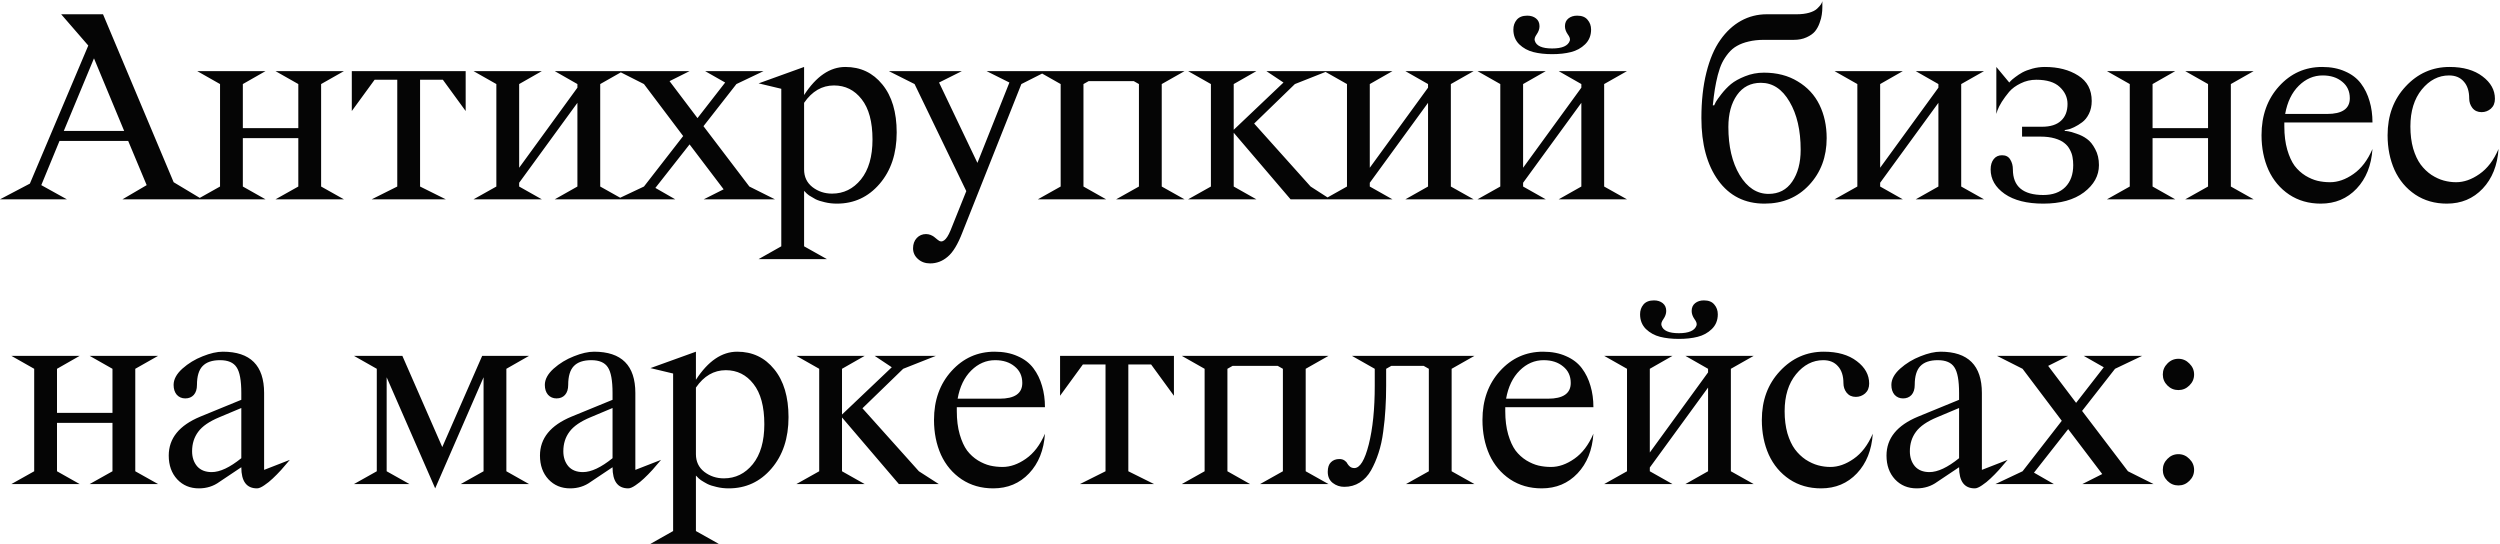 <?xml version="1.0" encoding="UTF-8"?> <svg xmlns="http://www.w3.org/2000/svg" width="878" height="191" viewBox="0 0 878 191" fill="none"><path d="M-0.002 70L10.496 64.482L31.004 15.996L21.482 5.01H36.18L60.984 63.994L70.994 70H43.016L51.512 65.019L45.018 49.492H20.896L14.5 65.019L23.484 70H-0.002ZM33.006 20.488L22.41 45.977H43.602L33.006 20.488ZM69.271 70L77.278 65.508V29.521L69.271 24.98H93.245L85.286 29.521V45H104.769V29.521L96.761 24.98H120.784L112.777 29.521V65.508L120.784 70H96.761L104.769 65.508V48.516H85.286V65.508L93.245 70H69.271ZM130.536 70L139.52 65.508V28.008H131.561L123.553 38.994V24.98H163.543V38.994L155.536 28.008H147.528V65.508L156.561 70H130.536ZM194.828 70L202.787 65.508V36.113L182.328 64.189V65.508L190.287 70H166.312L174.32 65.508V29.521L166.312 24.98H190.287L182.328 29.521V58.916L202.787 30.791V29.521L194.828 24.98H218.802L210.795 29.521V65.508L218.802 70H194.828ZM242.177 24.98L235.145 28.496L244.96 41.484L254.677 28.984L247.645 24.98H268.153L258.632 29.521L247.059 44.316L263.173 65.508L272.157 70H247.157L254.139 66.484L242.177 50.713L230.165 65.996L237.147 70H216.639L226.161 65.508L239.93 47.783L226.161 29.521L217.177 24.98H242.177ZM282.396 36.113V59.502C282.396 62.106 283.373 64.173 285.326 65.703C287.312 67.233 289.607 67.998 292.211 67.998C296.28 67.998 299.665 66.338 302.367 63.018C305.069 59.665 306.42 54.993 306.42 49.004C306.42 42.786 305.15 38.066 302.611 34.844C300.105 31.621 296.866 30.01 292.895 30.01C288.695 30.01 285.196 32.044 282.396 36.113ZM266.43 90.996L274.389 86.504V31.182L266.43 29.277L282.396 23.516V33.379C286.661 26.803 291.495 23.516 296.898 23.516C302.237 23.516 306.566 25.566 309.887 29.668C313.24 33.77 314.916 39.385 314.916 46.514C314.916 53.903 312.914 59.925 308.91 64.58C304.939 69.203 299.942 71.514 293.92 71.514C292.423 71.514 291.007 71.351 289.672 71.025C288.337 70.732 287.247 70.374 286.4 69.951C285.554 69.495 284.805 69.056 284.154 68.633C283.536 68.177 283.096 67.787 282.836 67.461L282.396 67.022V86.504L290.404 90.996H266.43ZM367.685 24.98L358.7 29.521L337.997 81.621C336.402 85.788 334.677 88.636 332.821 90.166C330.999 91.728 328.948 92.51 326.669 92.51C324.944 92.51 323.512 91.989 322.372 90.947C321.233 89.938 320.663 88.685 320.663 87.188C320.663 85.723 321.103 84.518 321.982 83.574C322.861 82.663 323.935 82.207 325.204 82.207C325.758 82.207 326.295 82.305 326.816 82.5C327.336 82.728 327.727 82.939 327.987 83.135C328.28 83.363 328.72 83.721 329.306 84.209C330.836 85.576 332.333 84.502 333.798 80.986L339.364 67.119L321.2 29.521L312.167 24.98H337.802L329.794 28.984L343.271 57.207L354.501 28.984L346.493 24.98H367.685ZM380.512 29.521V65.508L388.471 70H364.496L372.504 65.508V29.521L364.496 24.98H416.01L408.002 29.521V65.508L416.01 70H391.987L399.995 65.508V29.521L398.188 28.496H382.319L380.512 29.521ZM417.265 70L425.273 65.508V29.521L417.265 24.98H441.24L433.281 29.521V45.586L450.761 28.984L444.755 24.98H466.24L454.765 29.521L440.459 43.389L460.283 65.508L467.265 70H453.252L433.281 46.611V65.508L441.24 70H417.265ZM493.569 70L501.528 65.508V36.113L481.069 64.189V65.508L489.028 70H465.054L473.061 65.508V29.521L465.054 24.98H489.028L481.069 29.521V58.916L501.528 30.791V29.521L493.569 24.98H517.544L509.536 29.521V65.508L517.544 70H493.569ZM536.377 5.498C537.614 5.498 538.639 5.824 539.453 6.475C540.267 7.126 540.674 8.037 540.674 9.209C540.674 10.153 540.348 11.097 539.697 12.041C539.046 12.953 538.818 13.701 539.014 14.287C539.535 16.11 541.569 17.021 545.117 17.021C548.633 17.021 550.7 16.11 551.318 14.287C551.514 13.701 551.27 12.953 550.586 12.041C549.935 11.097 549.609 10.153 549.609 9.209C549.609 8.037 550.016 7.126 550.83 6.475C551.644 5.824 552.669 5.498 553.906 5.498C555.566 5.498 556.787 5.986 557.568 6.963C558.382 7.907 558.789 9.046 558.789 10.381C558.789 12.464 558.089 14.19 556.689 15.557C555.322 16.891 553.662 17.803 551.709 18.291C549.788 18.779 547.591 19.023 545.117 19.023C542.643 19.023 540.446 18.779 538.525 18.291C536.605 17.803 534.945 16.891 533.545 15.557C532.178 14.19 531.494 12.464 531.494 10.381C531.494 9.046 531.885 7.907 532.666 6.963C533.48 5.986 534.717 5.498 536.377 5.498ZM547.412 70L555.371 65.508V36.113L534.912 64.189V65.508L542.871 70H518.896L526.904 65.508V29.521L518.896 24.98H542.871L534.912 29.521V58.916L555.371 30.791V29.521L547.412 24.98H571.387L563.379 29.521V65.508L571.387 70H547.412ZM601.534 36.992H602.022C602.152 36.667 602.347 36.26 602.608 35.772C602.901 35.251 603.552 34.339 604.561 33.037C605.603 31.703 606.726 30.531 607.93 29.521C609.167 28.512 610.811 27.601 612.862 26.787C614.945 25.941 617.159 25.518 619.502 25.518C624.06 25.518 628.015 26.543 631.368 28.594C634.753 30.612 637.292 33.346 638.985 36.797C640.677 40.247 641.524 44.154 641.524 48.516C641.524 55.091 639.473 60.576 635.371 64.971C631.302 69.333 626.078 71.514 619.698 71.514C612.797 71.514 607.377 68.796 603.438 63.359C599.499 57.891 597.53 50.599 597.53 41.484C597.53 35.495 598.116 30.156 599.287 25.469C600.459 20.781 602.087 16.973 604.17 14.043C606.254 11.081 608.679 8.835 611.446 7.305C614.213 5.775 617.24 5.01 620.528 5.01H631.026C632.686 5.01 634.134 4.831 635.371 4.473C636.608 4.115 637.536 3.643 638.155 3.057C638.773 2.471 639.213 1.982 639.473 1.592C639.733 1.201 639.912 0.811 640.01 0.42V2.52C640.01 3.398 639.945 4.261 639.815 5.107C639.717 5.954 639.457 6.947 639.034 8.086C638.643 9.193 638.106 10.169 637.422 11.016C636.739 11.829 635.746 12.529 634.444 13.115C633.174 13.701 631.693 13.994 630 13.994H619.502C617.517 13.994 615.726 14.19 614.131 14.58C612.569 14.938 611.218 15.443 610.078 16.094C608.939 16.712 607.914 17.575 607.002 18.682C606.123 19.756 605.391 20.879 604.805 22.051C604.252 23.19 603.747 24.622 603.291 26.348C602.868 28.04 602.526 29.684 602.266 31.279C602.006 32.874 601.761 34.779 601.534 36.992ZM618.428 29.082C614.847 29.082 612.048 30.514 610.03 33.379C608.011 36.243 607.002 39.987 607.002 44.609C607.002 51.413 608.321 57.028 610.957 61.455C613.627 65.882 617.012 68.096 621.114 68.096C624.694 68.096 627.461 66.663 629.414 63.799C631.4 60.902 632.393 57.175 632.393 52.617C632.393 45.749 631.091 40.117 628.487 35.723C625.915 31.296 622.562 29.082 618.428 29.082ZM672.808 70L680.767 65.508V36.113L660.308 64.189V65.508L668.267 70H644.293L652.3 65.508V29.521L644.293 24.98H668.267L660.308 29.521V58.916L680.767 30.791V29.521L672.808 24.98H696.783L688.775 29.521V65.508L696.783 70H672.808ZM717.618 68.486C720.906 68.486 723.477 67.559 725.333 65.703C727.188 63.815 728.116 61.243 728.116 57.988C728.116 56.979 728.035 56.051 727.872 55.205C727.742 54.359 727.432 53.48 726.944 52.568C726.456 51.624 725.805 50.843 724.991 50.225C724.21 49.574 723.103 49.036 721.671 48.613C720.238 48.19 718.562 47.978 716.641 47.978H710.147V44.512H717.13C720.092 44.512 722.322 43.812 723.819 42.412C725.349 41.012 726.114 39.043 726.114 36.504C726.114 34.225 725.203 32.24 723.38 30.547C721.589 28.854 718.839 28.008 715.128 28.008C713.175 28.008 711.352 28.431 709.659 29.277C707.966 30.091 706.615 31.084 705.606 32.256C704.63 33.428 703.767 34.6 703.018 35.772C702.302 36.943 701.798 37.936 701.505 38.75L701.114 40.02V23.516L705.655 28.984C705.785 28.822 705.964 28.626 706.192 28.398C706.42 28.138 706.941 27.699 707.755 27.08C708.569 26.462 709.415 25.908 710.294 25.42C711.205 24.932 712.361 24.492 713.761 24.102C715.193 23.711 716.658 23.516 718.155 23.516C722.81 23.516 726.716 24.525 729.874 26.543C733.031 28.529 734.61 31.507 734.61 35.478C734.61 37.171 734.285 38.669 733.634 39.971C732.983 41.273 732.185 42.266 731.241 42.949C730.33 43.633 729.402 44.203 728.458 44.658C727.546 45.114 726.765 45.391 726.114 45.488L725.138 45.684V45.977C725.463 45.977 725.886 46.025 726.407 46.123C726.96 46.188 727.921 46.465 729.288 46.953C730.688 47.409 731.908 48.027 732.95 48.809C734.024 49.557 734.985 50.745 735.831 52.373C736.71 53.968 737.149 55.84 737.149 57.988C737.149 61.699 735.391 64.889 731.876 67.559C728.36 70.195 723.608 71.514 717.618 71.514C711.856 71.514 707.332 70.374 704.044 68.096C700.756 65.784 699.112 62.92 699.112 59.502C699.112 58.005 699.47 56.8 700.186 55.889C700.902 54.977 701.879 54.522 703.116 54.522C704.451 54.522 705.411 55.026 705.997 56.035C706.615 57.012 706.925 58.167 706.925 59.502C706.925 65.492 710.489 68.486 717.618 68.486ZM739.967 70L747.975 65.508V29.521L739.967 24.98H763.941L755.982 29.521V45H775.465V29.521L767.457 24.98H791.48L783.473 29.521V65.508L791.48 70H767.457L775.465 65.508V48.516H755.982V65.508L763.941 70H739.967ZM833.214 52.324C832.823 58.086 830.968 62.725 827.648 66.24C824.327 69.756 820.128 71.514 815.05 71.514C810.851 71.514 807.156 70.456 803.966 68.34C800.776 66.191 798.351 63.31 796.691 59.697C795.063 56.051 794.249 51.982 794.249 47.49C794.249 40.557 796.3 34.828 800.402 30.303C804.503 25.778 809.549 23.516 815.538 23.516C818.598 23.516 821.284 24.037 823.595 25.078C825.939 26.087 827.794 27.503 829.161 29.326C830.529 31.149 831.538 33.216 832.189 35.527C832.872 37.806 833.214 40.296 833.214 42.998H802.257V44.414C802.257 47.474 802.599 50.192 803.282 52.568C803.966 54.912 804.829 56.8 805.87 58.232C806.945 59.632 808.214 60.788 809.679 61.699C811.144 62.578 812.56 63.18 813.927 63.506C815.327 63.831 816.792 63.994 818.321 63.994C821.056 63.994 823.79 63.034 826.525 61.113C829.292 59.193 831.521 56.263 833.214 52.324ZM815.734 26.494C812.576 26.494 809.777 27.699 807.335 30.107C804.894 32.516 803.299 35.82 802.55 40.02H817.247C822.586 40.02 825.255 38.18 825.255 34.502C825.255 32.06 824.36 30.124 822.57 28.691C820.812 27.227 818.533 26.494 815.734 26.494ZM877.487 52.324C877.096 58.086 875.241 62.725 871.92 66.24C868.6 69.756 864.401 71.514 859.323 71.514C855.123 71.514 851.429 70.456 848.239 68.34C845.049 66.191 842.623 63.31 840.963 59.697C839.336 56.051 838.522 51.982 838.522 47.49C838.522 40.589 840.638 34.876 844.87 30.352C849.101 25.794 854.245 23.516 860.299 23.516C865.117 23.516 868.974 24.622 871.871 26.836C874.769 29.017 876.217 31.637 876.217 34.697C876.217 36.162 875.745 37.318 874.801 38.164C873.857 38.978 872.767 39.385 871.53 39.385C870.162 39.385 869.088 38.897 868.307 37.92C867.558 36.943 867.184 35.837 867.184 34.6C867.184 32.028 866.549 30.042 865.28 28.643C864.043 27.21 862.317 26.494 860.104 26.494C856.425 26.494 853.235 28.138 850.534 31.426C847.864 34.714 846.53 39.043 846.53 44.414C846.53 47.279 846.855 49.867 847.506 52.178C848.19 54.456 849.069 56.328 850.143 57.793C851.217 59.225 852.47 60.43 853.903 61.406C855.368 62.35 856.816 63.018 858.248 63.408C859.681 63.799 861.129 63.994 862.594 63.994C865.328 63.994 868.063 63.034 870.797 61.113C873.564 59.193 875.794 56.263 877.487 52.324ZM4.002 170L12.01 165.508V129.521L4.002 124.98H27.977L20.018 129.521V145H39.5V129.521L31.492 124.98H55.516L47.508 129.521V165.508L55.516 170H31.492L39.5 165.508V148.516H20.018V165.508L27.977 170H4.002ZM70.345 146.318L84.749 140.41V138.018C84.749 133.623 84.196 130.612 83.089 128.984C82.015 127.324 80.078 126.494 77.278 126.494C74.512 126.494 72.461 127.194 71.126 128.594C69.824 129.961 69.173 132.158 69.173 135.186C69.173 136.683 68.799 137.855 68.05 138.701C67.301 139.515 66.308 139.922 65.072 139.922C63.867 139.922 62.874 139.499 62.093 138.652C61.344 137.773 60.97 136.618 60.97 135.186C60.97 133.232 61.995 131.328 64.046 129.473C66.129 127.617 68.506 126.169 71.175 125.127C73.844 124.053 76.204 123.516 78.255 123.516C87.923 123.516 92.757 128.35 92.757 138.018V165.02L101.79 161.504C101.562 161.764 101.253 162.122 100.862 162.578C100.504 163.034 99.805 163.848 98.763 165.02C97.721 166.159 96.728 167.168 95.784 168.047C94.873 168.926 93.88 169.723 92.806 170.439C91.764 171.156 90.918 171.514 90.267 171.514C86.588 171.514 84.749 169.04 84.749 164.092L77.083 169.219C75 170.749 72.591 171.514 69.857 171.514C66.764 171.514 64.225 170.456 62.239 168.34C60.254 166.191 59.261 163.408 59.261 159.99C59.261 153.936 62.956 149.378 70.345 146.318ZM84.749 160.918V143.291L77.083 146.514C73.535 147.979 71.045 149.688 69.612 151.641C68.18 153.561 67.464 155.84 67.464 158.477C67.464 160.592 68.05 162.35 69.222 163.75C70.426 165.117 72.135 165.801 74.349 165.801C77.246 165.801 80.713 164.173 84.749 160.918ZM161.82 170L169.828 165.508V132.5L152.836 171.514L135.795 132.5V165.508L143.802 170H124.32L132.328 165.508V129.521L124.32 124.98H141.312L155.326 157.012L169.339 124.98H185.795L177.836 129.521V165.508L185.795 170H161.82ZM200.721 146.318L215.126 140.41V138.018C215.126 133.623 214.572 130.612 213.466 128.984C212.391 127.324 210.455 126.494 207.655 126.494C204.888 126.494 202.837 127.194 201.503 128.594C200.201 129.961 199.55 132.158 199.55 135.186C199.55 136.683 199.175 137.855 198.427 138.701C197.678 139.515 196.685 139.922 195.448 139.922C194.244 139.922 193.251 139.499 192.47 138.652C191.721 137.773 191.346 136.618 191.346 135.186C191.346 133.232 192.372 131.328 194.423 129.473C196.506 127.617 198.882 126.169 201.552 125.127C204.221 124.053 206.581 123.516 208.632 123.516C218.3 123.516 223.134 128.35 223.134 138.018V165.02L232.167 161.504C231.939 161.764 231.63 162.122 231.239 162.578C230.881 163.034 230.181 163.848 229.139 165.02C228.098 166.159 227.105 167.168 226.161 168.047C225.249 168.926 224.257 169.723 223.182 170.439C222.141 171.156 221.294 171.514 220.643 171.514C216.965 171.514 215.126 169.04 215.126 164.092L207.46 169.219C205.376 170.749 202.968 171.514 200.233 171.514C197.141 171.514 194.602 170.456 192.616 168.34C190.63 166.191 189.637 163.408 189.637 159.99C189.637 153.936 193.332 149.378 200.721 146.318ZM215.126 160.918V143.291L207.46 146.514C203.912 147.979 201.421 149.688 199.989 151.641C198.557 153.561 197.841 155.84 197.841 158.477C197.841 160.592 198.427 162.35 199.598 163.75C200.803 165.117 202.512 165.801 204.725 165.801C207.623 165.801 211.089 164.173 215.126 160.918ZM244.408 136.113V159.502C244.408 162.106 245.385 164.173 247.338 165.703C249.324 167.233 251.618 167.998 254.223 167.998C258.292 167.998 261.677 166.338 264.379 163.018C267.081 159.665 268.432 154.993 268.432 149.004C268.432 142.786 267.162 138.066 264.623 134.844C262.117 131.621 258.878 130.01 254.906 130.01C250.707 130.01 247.208 132.044 244.408 136.113ZM228.441 190.996L236.4 186.504V131.182L228.441 129.277L244.408 123.516V133.379C248.673 126.803 253.507 123.516 258.91 123.516C264.249 123.516 268.578 125.566 271.898 129.668C275.251 133.77 276.928 139.385 276.928 146.514C276.928 153.903 274.926 159.925 270.922 164.58C266.951 169.202 261.954 171.514 255.932 171.514C254.434 171.514 253.018 171.351 251.684 171.025C250.349 170.732 249.258 170.374 248.412 169.951C247.566 169.495 246.817 169.056 246.166 168.633C245.548 168.177 245.108 167.786 244.848 167.461L244.408 167.021V186.504L252.416 190.996H228.441ZM279.696 170L287.704 165.508V129.521L279.696 124.98H303.671L295.712 129.521V145.586L313.193 128.984L307.187 124.98H328.671L317.196 129.521L302.89 143.389L322.714 165.508L329.696 170H315.683L295.712 146.611V165.508L303.671 170H279.696ZM366.987 152.324C366.596 158.086 364.741 162.725 361.42 166.24C358.1 169.756 353.901 171.514 348.823 171.514C344.623 171.514 340.929 170.456 337.739 168.34C334.549 166.191 332.123 163.311 330.463 159.697C328.836 156.051 328.022 151.982 328.022 147.49C328.022 140.557 330.073 134.827 334.174 130.303C338.276 125.778 343.321 123.516 349.311 123.516C352.371 123.516 355.056 124.036 357.368 125.078C359.711 126.087 361.567 127.503 362.934 129.326C364.301 131.149 365.31 133.216 365.961 135.527C366.645 137.806 366.987 140.296 366.987 142.998H336.03V144.414C336.03 147.474 336.371 150.192 337.055 152.568C337.739 154.912 338.601 156.8 339.643 158.232C340.717 159.632 341.987 160.788 343.452 161.699C344.916 162.578 346.332 163.18 347.7 163.506C349.099 163.831 350.564 163.994 352.094 163.994C354.829 163.994 357.563 163.034 360.297 161.113C363.064 159.193 365.294 156.263 366.987 152.324ZM349.506 126.494C346.349 126.494 343.549 127.699 341.108 130.107C338.666 132.516 337.071 135.82 336.323 140.02H351.02C356.358 140.02 359.028 138.18 359.028 134.502C359.028 132.061 358.133 130.124 356.342 128.691C354.584 127.227 352.306 126.494 349.506 126.494ZM379.277 170L388.261 165.508V128.008H380.302L372.295 138.994V124.98H412.285V138.994L404.277 128.008H396.269V165.508L405.302 170H379.277ZM431.069 129.521V165.508L439.028 170H415.054L423.061 165.508V129.521L415.054 124.98H466.567L458.559 129.521V165.508L466.567 170H442.544L450.552 165.508V129.521L448.745 128.496H432.876L431.069 129.521ZM493.799 170L501.807 165.508V129.521L500 128.496H488.623L486.816 129.521V135.479C486.816 138.311 486.735 140.996 486.572 143.535C486.442 146.042 486.182 148.711 485.791 151.543C485.433 154.342 484.88 156.865 484.131 159.111C483.415 161.325 482.536 163.359 481.494 165.215C480.452 167.038 479.134 168.454 477.539 169.463C475.944 170.472 474.137 170.977 472.119 170.977C470.589 170.977 469.238 170.521 468.066 169.609C466.895 168.698 466.309 167.396 466.309 165.703C466.309 164.173 466.683 163.05 467.432 162.334C468.18 161.585 469.173 161.211 470.41 161.211C471.094 161.211 471.68 161.374 472.168 161.699C472.656 162.025 472.998 162.399 473.193 162.822C473.421 163.213 473.73 163.571 474.121 163.896C474.544 164.222 475.049 164.385 475.635 164.385C477.62 164.385 479.313 161.618 480.713 156.084C482.113 150.518 482.812 143.649 482.812 135.479V129.521L474.805 124.98H517.822L509.814 129.521V165.508L517.822 170H493.799ZM559.605 152.324C559.214 158.086 557.359 162.725 554.038 166.24C550.718 169.756 546.519 171.514 541.441 171.514C537.241 171.514 533.547 170.456 530.357 168.34C527.167 166.191 524.741 163.311 523.081 159.697C521.454 156.051 520.64 151.982 520.64 147.49C520.64 140.557 522.691 134.827 526.792 130.303C530.894 125.778 535.939 123.516 541.929 123.516C544.989 123.516 547.674 124.036 549.986 125.078C552.329 126.087 554.185 127.503 555.552 129.326C556.919 131.149 557.928 133.216 558.579 135.527C559.263 137.806 559.605 140.296 559.605 142.998H528.648V144.414C528.648 147.474 528.989 150.192 529.673 152.568C530.357 154.912 531.219 156.8 532.261 158.232C533.335 159.632 534.605 160.788 536.07 161.699C537.534 162.578 538.95 163.18 540.318 163.506C541.717 163.831 543.182 163.994 544.712 163.994C547.446 163.994 550.181 163.034 552.915 161.113C555.682 159.193 557.912 156.263 559.605 152.324ZM542.124 126.494C538.967 126.494 536.167 127.699 533.726 130.107C531.284 132.516 529.689 135.82 528.941 140.02H543.638C548.976 140.02 551.646 138.18 551.646 134.502C551.646 132.061 550.751 130.124 548.96 128.691C547.202 127.227 544.924 126.494 542.124 126.494ZM580.879 105.498C582.116 105.498 583.142 105.824 583.955 106.475C584.769 107.126 585.176 108.037 585.176 109.209C585.176 110.153 584.851 111.097 584.2 112.041C583.549 112.952 583.321 113.701 583.516 114.287C584.037 116.11 586.071 117.021 589.62 117.021C593.135 117.021 595.202 116.11 595.821 114.287C596.016 113.701 595.772 112.952 595.088 112.041C594.437 111.097 594.112 110.153 594.112 109.209C594.112 108.037 594.519 107.126 595.332 106.475C596.146 105.824 597.172 105.498 598.409 105.498C600.069 105.498 601.289 105.986 602.071 106.963C602.884 107.907 603.291 109.046 603.291 110.381C603.291 112.464 602.592 114.189 601.192 115.557C599.825 116.891 598.164 117.803 596.211 118.291C594.291 118.779 592.093 119.023 589.62 119.023C587.146 119.023 584.948 118.779 583.028 118.291C581.107 117.803 579.447 116.891 578.047 115.557C576.68 114.189 575.996 112.464 575.996 110.381C575.996 109.046 576.387 107.907 577.168 106.963C577.982 105.986 579.219 105.498 580.879 105.498ZM591.914 170L599.873 165.508V136.113L579.414 164.189V165.508L587.373 170H563.399L571.407 165.508V129.521L563.399 124.98H587.373L579.414 129.521V158.916L599.873 130.791V129.521L591.914 124.98H615.889L607.881 129.521V165.508L615.889 170H591.914ZM657.72 152.324C657.33 158.086 655.474 162.725 652.154 166.24C648.834 169.756 644.634 171.514 639.556 171.514C635.357 171.514 631.662 170.456 628.472 168.34C625.282 166.191 622.857 163.311 621.197 159.697C619.569 156.051 618.755 151.982 618.755 147.49C618.755 140.589 620.871 134.876 625.103 130.352C629.335 125.794 634.478 123.516 640.533 123.516C645.351 123.516 649.208 124.622 652.105 126.836C655.002 129.017 656.451 131.637 656.451 134.697C656.451 136.162 655.979 137.318 655.035 138.164C654.091 138.978 653 139.385 651.763 139.385C650.396 139.385 649.322 138.896 648.541 137.92C647.792 136.943 647.418 135.837 647.418 134.6C647.418 132.028 646.783 130.042 645.513 128.643C644.276 127.21 642.551 126.494 640.338 126.494C636.659 126.494 633.469 128.138 630.767 131.426C628.098 134.714 626.763 139.043 626.763 144.414C626.763 147.279 627.089 149.867 627.74 152.178C628.423 154.456 629.302 156.328 630.377 157.793C631.451 159.225 632.704 160.43 634.136 161.406C635.601 162.35 637.05 163.018 638.482 163.408C639.914 163.799 641.363 163.994 642.828 163.994C645.562 163.994 648.297 163.034 651.031 161.113C653.798 159.193 656.028 156.263 657.72 152.324ZM673.624 146.318L688.028 140.41V138.018C688.028 133.623 687.475 130.612 686.368 128.984C685.294 127.324 683.357 126.494 680.557 126.494C677.791 126.494 675.74 127.194 674.405 128.594C673.103 129.961 672.452 132.158 672.452 135.186C672.452 136.683 672.078 137.855 671.329 138.701C670.58 139.515 669.587 139.922 668.35 139.922C667.146 139.922 666.153 139.499 665.372 138.652C664.623 137.773 664.249 136.618 664.249 135.186C664.249 133.232 665.274 131.328 667.325 129.473C669.408 127.617 671.785 126.169 674.454 125.127C677.123 124.053 679.483 123.516 681.534 123.516C691.202 123.516 696.036 128.35 696.036 138.018V165.02L705.069 161.504C704.841 161.764 704.532 162.122 704.141 162.578C703.783 163.034 703.083 163.848 702.042 165.02C701 166.159 700.007 167.168 699.063 168.047C698.152 168.926 697.159 169.723 696.085 170.439C695.043 171.156 694.197 171.514 693.546 171.514C689.867 171.514 688.028 169.04 688.028 164.092L680.362 169.219C678.279 170.749 675.87 171.514 673.136 171.514C670.043 171.514 667.504 170.456 665.518 168.34C663.533 166.191 662.54 163.408 662.54 159.99C662.54 153.936 666.235 149.378 673.624 146.318ZM688.028 160.918V143.291L680.362 146.514C676.814 147.979 674.324 149.688 672.891 151.641C671.459 153.561 670.743 155.84 670.743 158.477C670.743 160.592 671.329 162.35 672.501 163.75C673.705 165.117 675.414 165.801 677.628 165.801C680.525 165.801 683.992 164.173 688.028 160.918ZM726.344 124.98L719.312 128.496L729.127 141.484L738.844 128.984L731.812 124.98H752.32L742.799 129.521L731.227 144.316L747.34 165.508L756.324 170H731.324L738.307 166.484L726.344 150.713L714.332 165.996L721.314 170H700.807L710.328 165.508L724.098 147.783L710.328 129.521L701.344 124.98H726.344ZM761.193 168.877C760.118 167.803 759.581 166.517 759.581 165.02C759.581 163.522 760.118 162.236 761.193 161.162C762.267 160.055 763.553 159.502 765.05 159.502C766.547 159.502 767.833 160.055 768.907 161.162C770.014 162.236 770.568 163.522 770.568 165.02C770.568 166.517 770.014 167.803 768.907 168.877C767.833 169.951 766.547 170.488 765.05 170.488C763.553 170.488 762.267 169.951 761.193 168.877ZM761.193 135.381C760.118 134.307 759.581 133.021 759.581 131.523C759.581 130.026 760.118 128.74 761.193 127.666C762.267 126.559 763.553 126.006 765.05 126.006C766.547 126.006 767.833 126.559 768.907 127.666C770.014 128.74 770.568 130.026 770.568 131.523C770.568 133.021 770.014 134.307 768.907 135.381C767.833 136.455 766.547 136.992 765.05 136.992C763.553 136.992 762.267 136.455 761.193 135.381Z" fill="#050505"></path></svg> 
